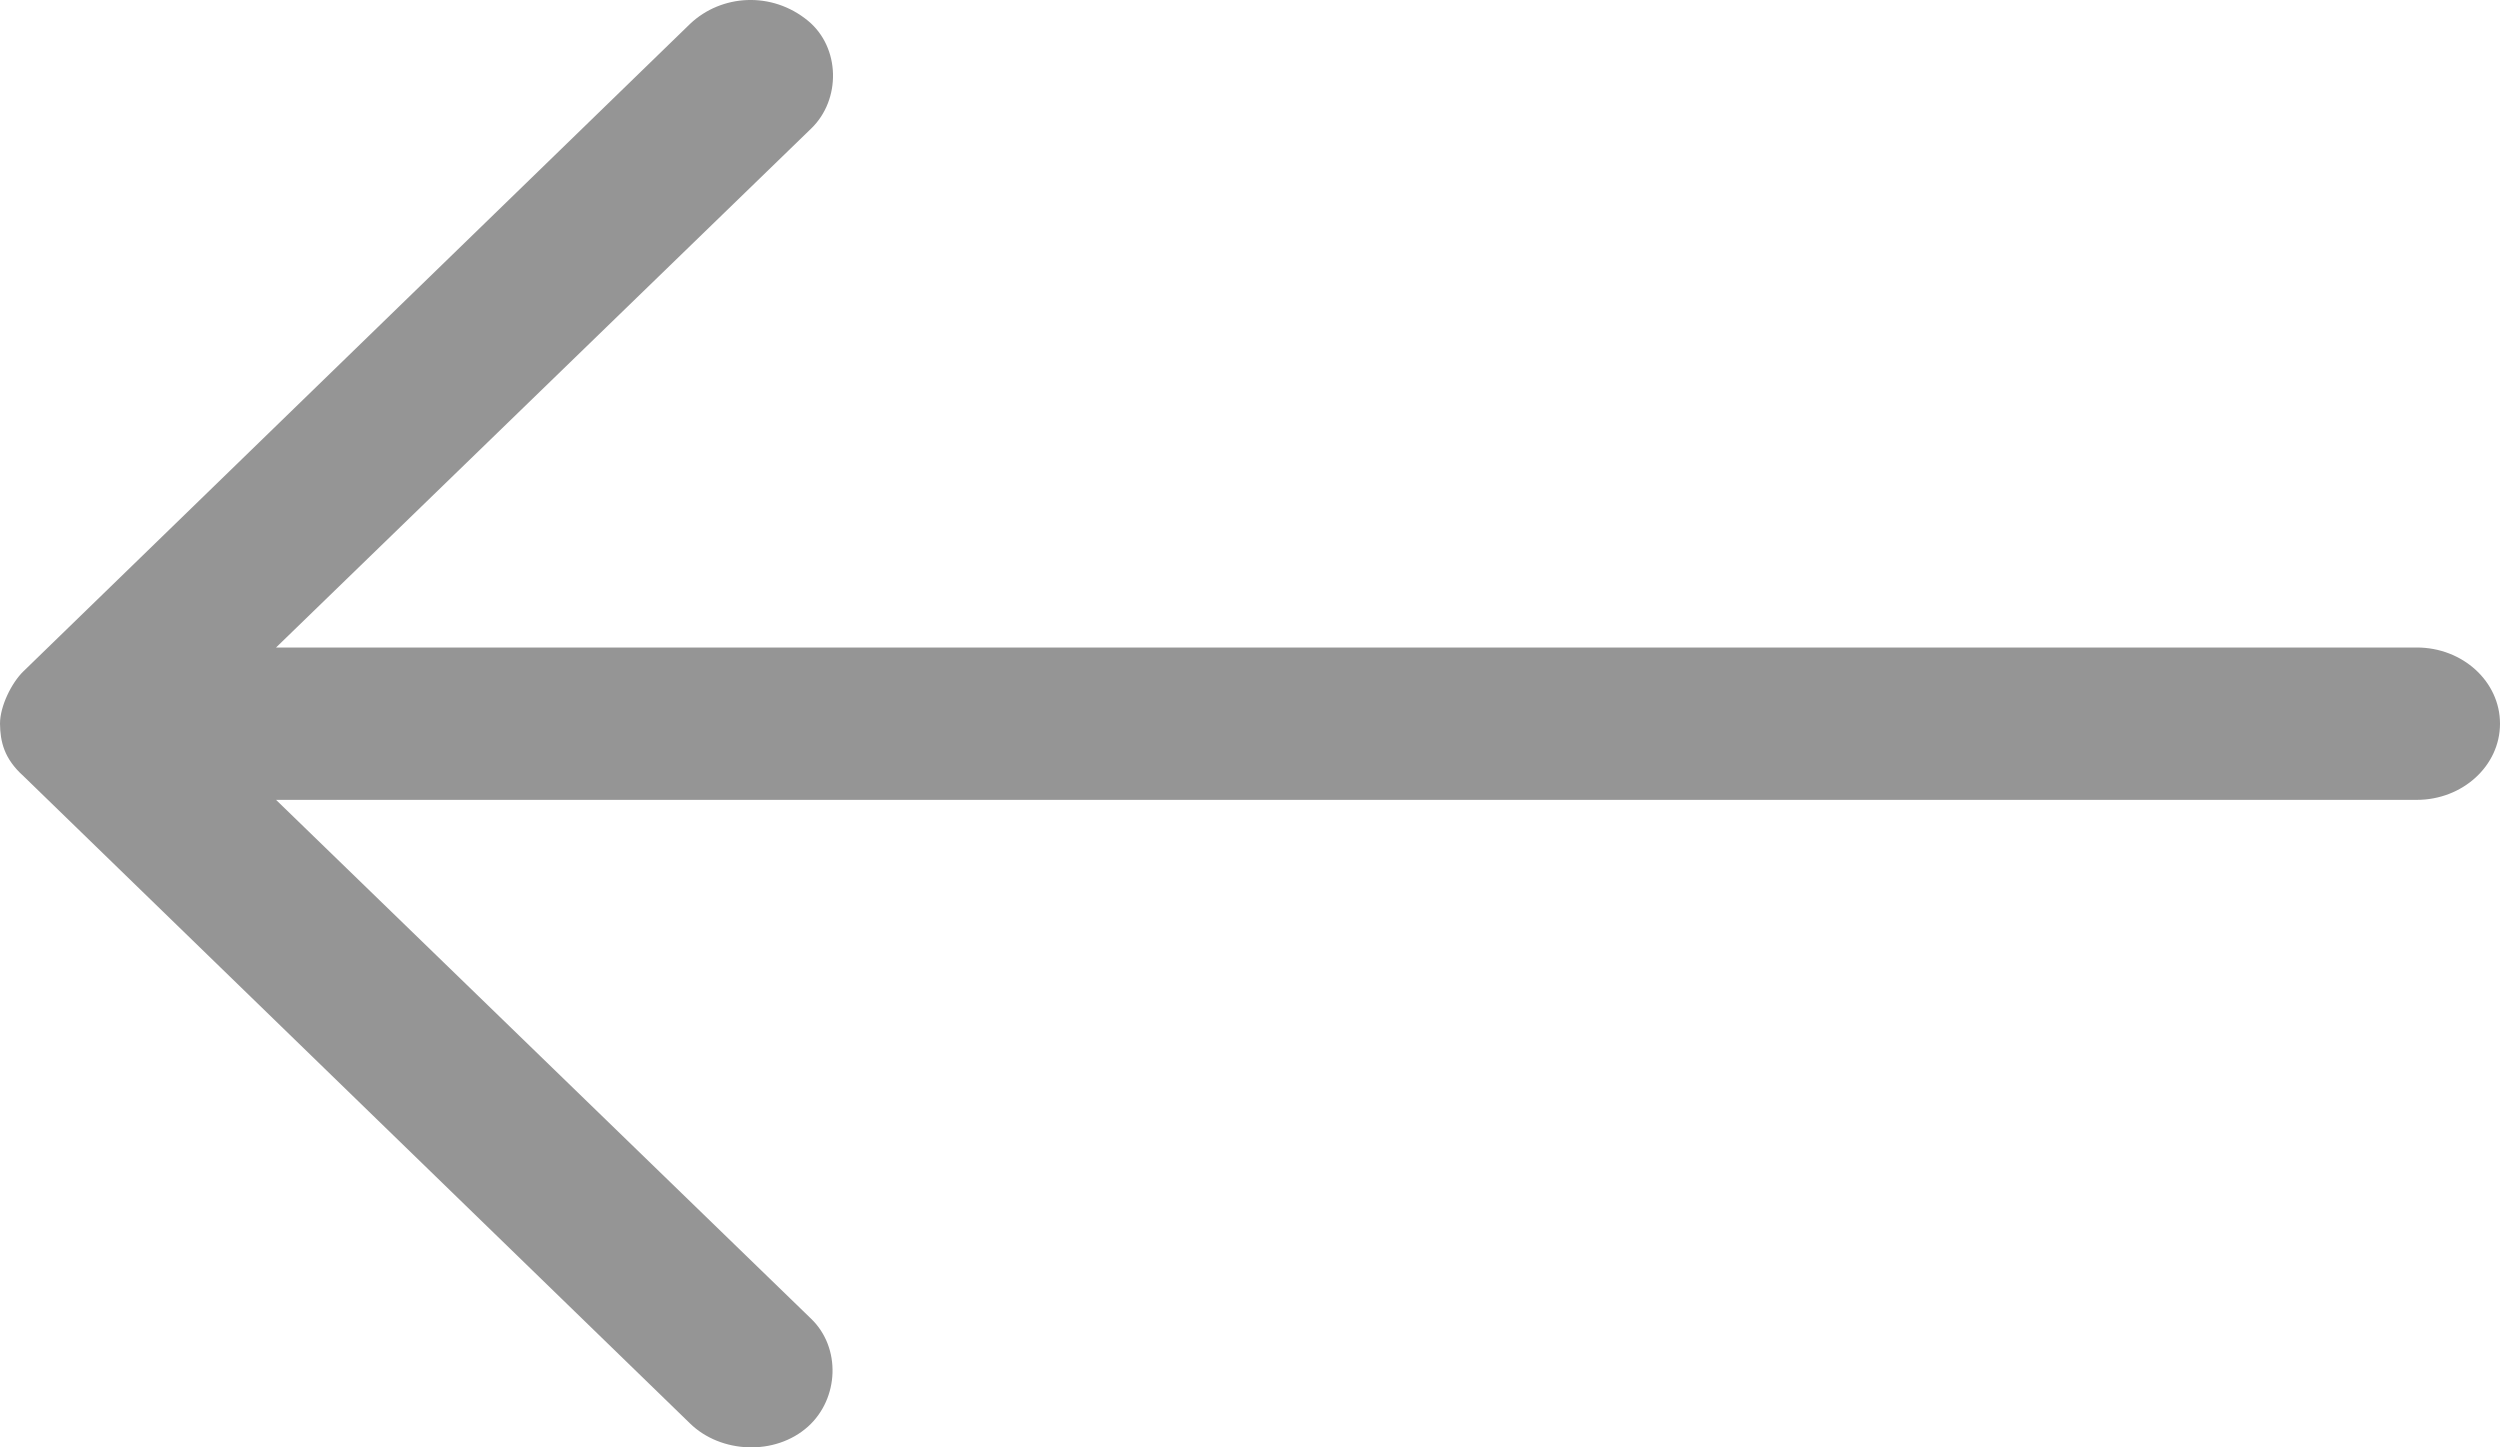 <svg width="19" height="11" viewBox="0 0 19 11" fill="none" xmlns="http://www.w3.org/2000/svg">
<path d="M0 5.5C0 5.366 0.089 5.188 0.178 5.102L5.245 0.181C5.482 -0.043 5.865 -0.069 6.141 0.158C6.387 0.361 6.393 0.757 6.165 0.977L2.098 4.921H18.367C18.717 4.921 19 5.18 19 5.5C19 5.82 18.716 6.079 18.367 6.079H2.098L6.165 10.023C6.393 10.243 6.377 10.629 6.141 10.842C5.891 11.066 5.478 11.046 5.245 10.819L0.178 5.898C0.03 5.765 0.002 5.636 0 5.5V5.5Z" fill="#959595"/>
</svg>
